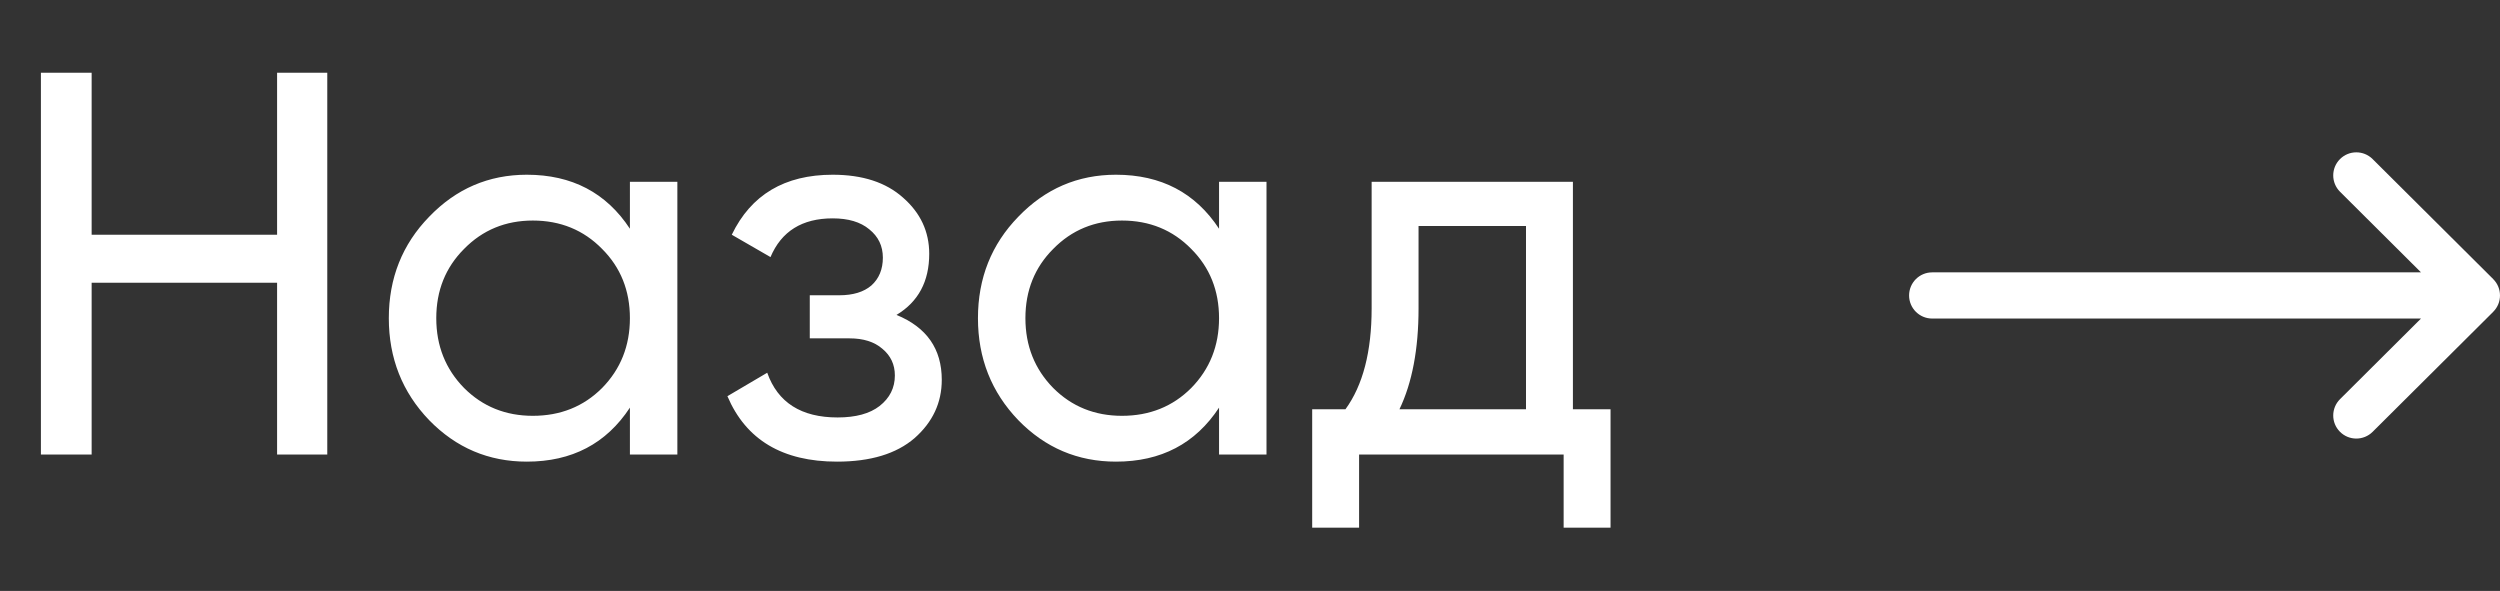 <?xml version="1.0" encoding="UTF-8"?> <svg xmlns="http://www.w3.org/2000/svg" width="55" height="13" viewBox="0 0 55 13" fill="none"><rect x="0" y="0" width="55" height="13" fill="#333333" stroke="none"/> <path d="M6.096 1.6H7.2V10H6.096V6.22H2.016V10H0.9V1.6H2.016V5.164H6.096V1.6ZM13.858 4H14.902V10H13.858V8.968C13.338 9.76 12.582 10.156 11.59 10.156C10.75 10.156 10.034 9.852 9.442 9.244C8.85 8.628 8.554 7.88 8.554 7C8.554 6.12 8.85 5.376 9.442 4.768C10.034 4.152 10.75 3.844 11.59 3.844C12.582 3.844 13.338 4.24 13.858 5.032V4ZM11.722 9.148C12.33 9.148 12.838 8.944 13.246 8.536C13.654 8.12 13.858 7.608 13.858 7C13.858 6.392 13.654 5.884 13.246 5.476C12.838 5.06 12.33 4.852 11.722 4.852C11.122 4.852 10.618 5.06 10.21 5.476C9.802 5.884 9.598 6.392 9.598 7C9.598 7.608 9.802 8.12 10.21 8.536C10.618 8.944 11.122 9.148 11.722 9.148ZM19.723 6.928C20.387 7.2 20.719 7.676 20.719 8.356C20.719 8.86 20.519 9.288 20.119 9.64C19.719 9.984 19.151 10.156 18.415 10.156C17.215 10.156 16.411 9.676 16.003 8.716L16.879 8.2C17.111 8.856 17.627 9.184 18.427 9.184C18.827 9.184 19.135 9.1 19.351 8.932C19.575 8.756 19.687 8.532 19.687 8.26C19.687 8.02 19.595 7.824 19.411 7.672C19.235 7.52 18.995 7.444 18.691 7.444H17.815V6.496H18.463C18.767 6.496 19.003 6.424 19.171 6.28C19.339 6.128 19.423 5.924 19.423 5.668C19.423 5.412 19.323 5.204 19.123 5.044C18.931 4.884 18.663 4.804 18.319 4.804C17.647 4.804 17.191 5.088 16.951 5.656L16.099 5.164C16.523 4.284 17.263 3.844 18.319 3.844C18.975 3.844 19.491 4.012 19.867 4.348C20.251 4.684 20.443 5.096 20.443 5.584C20.443 6.192 20.203 6.64 19.723 6.928ZM26.819 4H27.863V10H26.819V8.968C26.299 9.76 25.543 10.156 24.551 10.156C23.711 10.156 22.995 9.852 22.403 9.244C21.811 8.628 21.515 7.88 21.515 7C21.515 6.12 21.811 5.376 22.403 4.768C22.995 4.152 23.711 3.844 24.551 3.844C25.543 3.844 26.299 4.24 26.819 5.032V4ZM24.683 9.148C25.291 9.148 25.799 8.944 26.207 8.536C26.615 8.12 26.819 7.608 26.819 7C26.819 6.392 26.615 5.884 26.207 5.476C25.799 5.06 25.291 4.852 24.683 4.852C24.083 4.852 23.579 5.06 23.171 5.476C22.763 5.884 22.559 6.392 22.559 7C22.559 7.608 22.763 8.12 23.171 8.536C23.579 8.944 24.083 9.148 24.683 9.148ZM34.604 9.004H35.432V11.608H34.4V10H29.9V11.608H28.868V9.004H29.6C29.984 8.476 30.176 7.736 30.176 6.784V4H34.604V9.004ZM30.788 9.004H33.572V4.972H31.208V6.784C31.208 7.68 31.068 8.42 30.788 9.004Z" fill="white"></path> <g clip-path="url(#clip0)"> <path d="M54.851 6.141C54.851 6.14 54.851 6.14 54.851 6.14L52.197 3.499C51.998 3.302 51.677 3.302 51.479 3.501C51.281 3.7 51.282 4.021 51.481 4.219L53.262 5.992H42.508C42.227 5.992 42 6.22 42 6.5C42 6.78 42.227 7.008 42.508 7.008H53.262L51.481 8.781C51.282 8.979 51.281 9.3 51.479 9.499C51.677 9.698 51.998 9.698 52.197 9.501L54.851 6.86C54.851 6.86 54.851 6.86 54.851 6.859C55.05 6.661 55.049 6.338 54.851 6.141Z" fill="white"></path> </g> <defs> <clipPath id="clip0"> <rect width="13" height="13" fill="white" transform="translate(42)"></rect> </clipPath> </defs> </svg> 